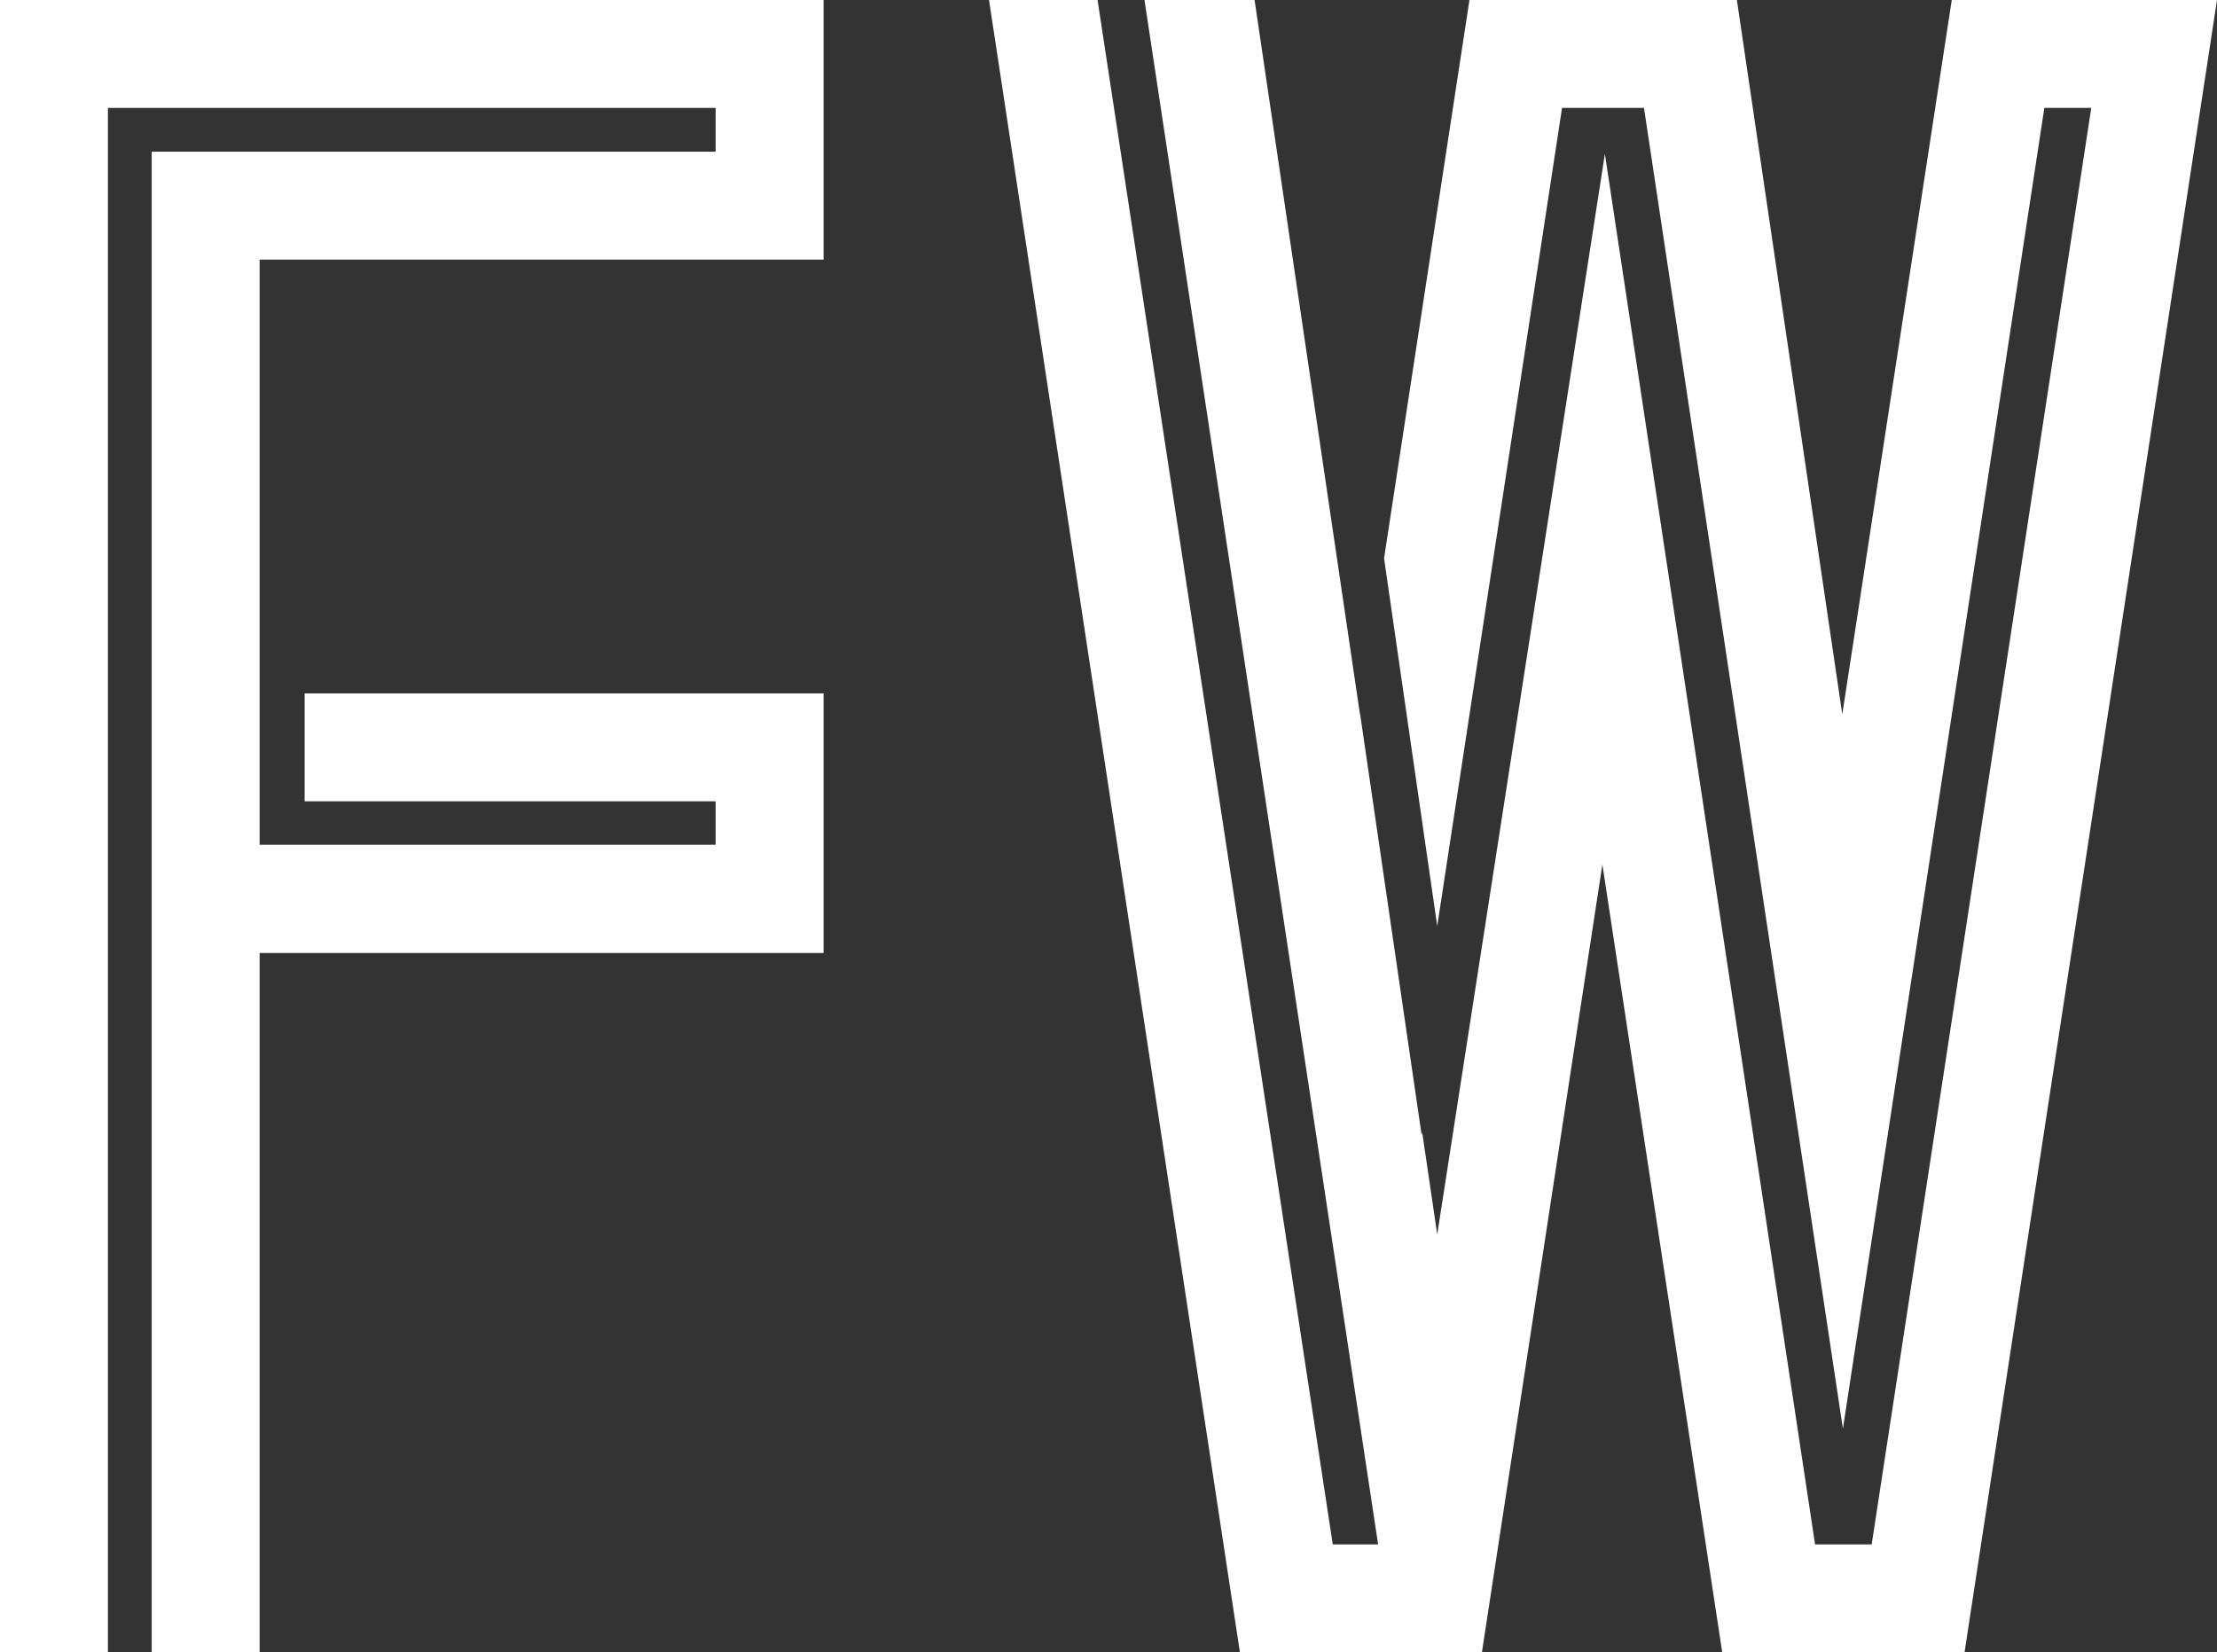 <?xml version="1.0" encoding="UTF-8"?>
<svg id="_レイヤー_2" data-name="レイヤー 2" xmlns="http://www.w3.org/2000/svg" viewBox="0 0 70.88 52.82">
  <rect x="0" y="0" width="70.88" height="52.82" fill="#333333" stroke="none"/>
  <defs>
    <style>
      .cls-1 {
        fill: #fff;
      }
    </style>
  </defs>
  <g id="_レイヤー_1-2" data-name="レイヤー 1">
    <polygon class="cls-1" points="26.33 0 0 0 0 52.82 3.45 52.82 3.45 3.45 22.88 3.45 22.88 4.85 8.3 4.85 4.85 4.85 4.85 8.3 4.85 22.5 4.85 25.96 4.85 27.35 4.85 30.8 4.85 49.37 4.85 52.82 8.3 52.82 8.3 30.47 26.33 30.47 26.33 22.17 9.74 22.17 9.74 25.62 22.88 25.62 22.88 27.01 9.74 27.01 8.3 27.01 8.3 27.01 8.3 25.62 8.3 25.62 8.3 22.17 8.3 22.17 8.3 8.3 26.33 8.3 26.33 0"/>
    <polygon class="cls-1" points="62.4 0 58.9 22.84 55.53 0 55.53 0 55.46 0 47.46 0 47.04 0 46.98 0 44.25 17.85 45.95 29.61 49.94 3.45 52.56 3.45 58.92 45.68 65.36 3.45 66.86 3.45 59.84 49.38 58.34 49.38 58.03 49.38 51.31 4.92 45.95 39.47 45.47 36.21 45.45 36.28 43.48 22.8 43.48 22.84 40.11 0 40.11 0 36.59 0 44.06 49.38 42.93 49.38 42.61 49.38 35.09 0 32.04 0 31.62 0 39.64 52.82 42.93 52.82 47.38 52.82 51.23 27.64 55.06 52.82 58.34 52.82 62.81 52.82 70.88 0 62.4 0"/>
  </g>
</svg>